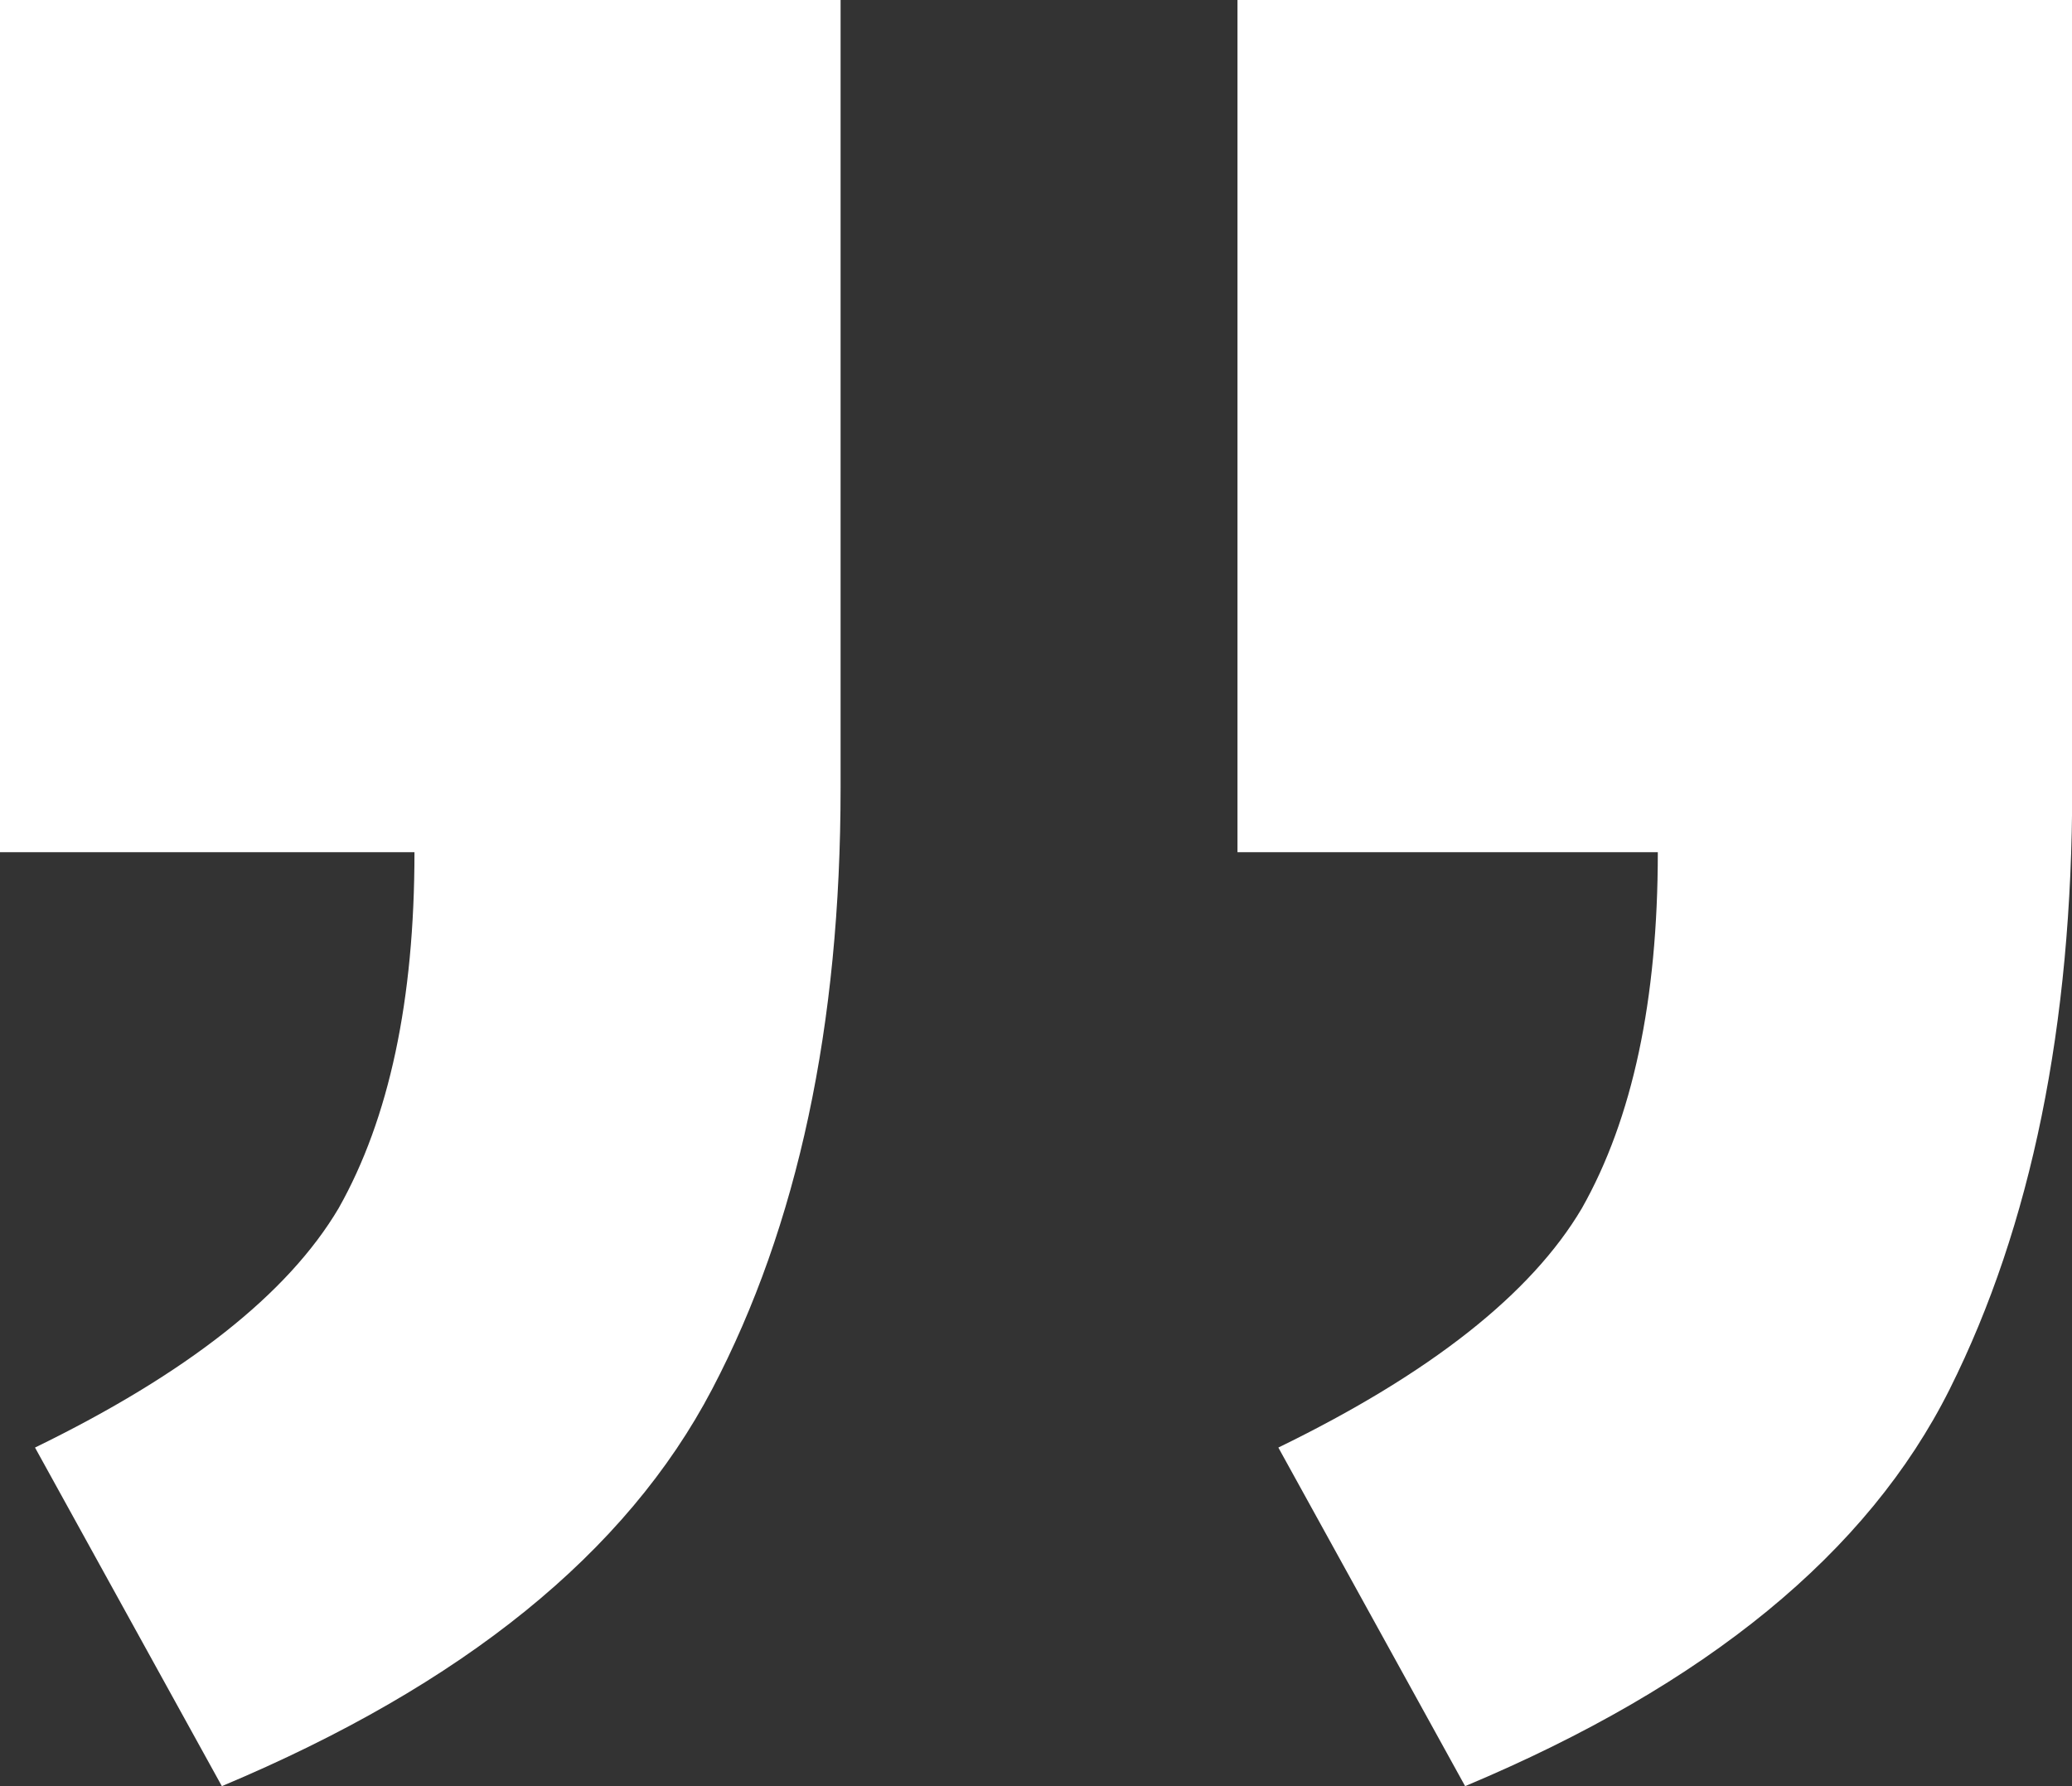 <?xml version="1.0" encoding="UTF-8"?>
<svg xmlns="http://www.w3.org/2000/svg" width="29" height="25" viewBox="0 0 29 25" fill="none">
  <rect x="0" y="0" width="29" height="25" fill="#333333" stroke="none"/>
  <path d="M29.003 11.029C29.003 14.352 28.431 17.157 27.288 19.444C26.144 21.732 23.883 23.584 20.506 25L17.892 20.261C20.016 19.227 21.433 18.11 22.14 16.912C22.849 15.659 23.203 13.998 23.203 11.928H17.32V0H29.003V11.029ZM11.765 11.029C11.765 14.352 11.166 17.157 9.967 19.444C8.769 21.732 6.481 23.584 3.105 25L0.49 20.261C2.614 19.227 4.03 18.11 4.739 16.912C5.447 15.659 5.801 13.998 5.801 11.928H0V0H11.765V11.029Z" fill="white"></path>
</svg>

